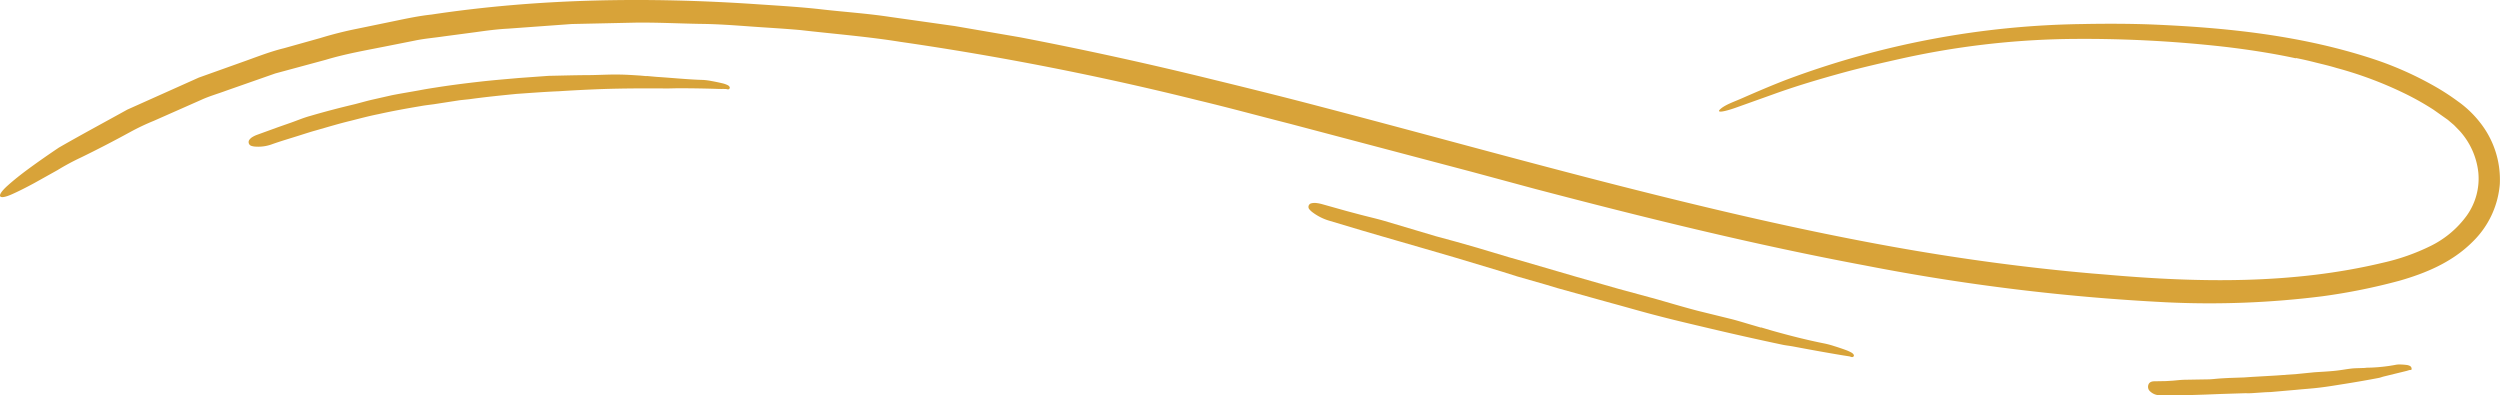 <svg xmlns="http://www.w3.org/2000/svg" xmlns:xlink="http://www.w3.org/1999/xlink" width="700.559" height="110.796" viewBox="0 0 700.559 110.796"><defs><clipPath id="clip-path"><rect id="Rectangle_11" data-name="Rectangle 11" width="700.559" height="110.797" fill="#d8a339"></rect></clipPath></defs><g id="Group_14" data-name="Group 14" transform="translate(0 0)"><g id="Group_12" data-name="Group 12" transform="translate(0 0)" clip-path="url(#clip-path)"><path id="Path_6" data-name="Path 6" d="M643.334,16.338c-6.338-1.373-12.772-2.356-19.25-3.147a350.636,350.636,0,0,0-45.725-2.247,231.557,231.557,0,0,0-45.427,5.445c-5.512,1.239-11.056,2.494-16.5,3.979-6.7,1.841-13.357,3.815-19.855,6.178-3.211,1.149-6.431,2.3-9.536,3.409-3.943,1.44-6.027,1.709-5.125.784,1.328-1.348,4-2.2,6.293-3.227,4.04-1.767,8.085-3.505,12.205-5.1A245.6,245.6,0,0,1,583.531,6.741c6.216-.125,12.349-.118,18.536.083,21.6.858,43.456,3.06,64.371,10.176a95.042,95.042,0,0,1,15.169,6.815,65.345,65.345,0,0,1,7.09,4.542A29.419,29.419,0,0,1,695.1,34.5a25.785,25.785,0,0,1,5.41,17.074A25.39,25.39,0,0,1,692.839,67.8c-5.742,5.739-13.2,8.783-20.352,10.838a169.282,169.282,0,0,1-21.734,4.388A253.066,253.066,0,0,1,606.812,84.7a597.66,597.66,0,0,1-84.117-10.3c-31.222-5.829-62.011-13.453-92.622-21.488L412.244,48.1l-50.9-13.447c-8.479-2.148-16.917-4.462-25.418-6.491a846.833,846.833,0,0,0-83.7-16.446c-9.283-1.485-18.645-2.221-27.966-3.294-4.677-.419-9.363-.666-14.039-1.008s-9.353-.682-14.046-.72c-5.992-.106-11.991-.423-17.983-.352l-17.97.391-17.909,1.3c-2.993.154-5.954.547-8.915.963L124.5,10.176c-2.794.419-5.621.634-8.39,1.226L107.8,13.05c-5.541,1.1-11.107,2.077-16.517,3.707L77.143,20.582,63.331,25.425c-2.282.855-4.648,1.508-6.869,2.526l-6.687,2.958-6.69,2.958A64.5,64.5,0,0,0,36.485,37q-6.914,3.779-13.758,7.116a68.461,68.461,0,0,0-6.636,3.569Q12.841,49.5,9.613,51.3c-2.122,1.152-4.257,2.237-6.187,3.1-3.94,1.78-4.645.618-1.261-2.413,1.613-1.447,3.633-3.06,5.675-4.561,2.778-2.042,5.72-4.091,8.658-6.063,6.335-3.643,12.788-7.1,19.186-10.649l20.031-8.972L67.588,17.5c3.966-1.386,7.871-2.983,11.962-3.979l10.224-2.865a106.089,106.089,0,0,1,10.3-2.6l10.4-2.145c3.47-.72,6.933-1.456,10.457-1.834C151.2-.474,181.912-.871,212.308,1.2c6.165.416,12.333.771,18.46,1.488,6.133.685,12.3,1.1,18.405,2.02L267.527,7.3l18.264,3.14q27.281,5.243,54.243,11.888c9.836,2.4,19.666,4.837,29.448,7.41,28.52,7.445,56.864,15.348,85.346,22.582,25.057,6.357,50.213,12.279,75.6,16.834,18.5,3.323,37.131,5.851,55.827,7.481l3.918.317c26.027,2.3,52.447,2.718,77.667-3.351a59.328,59.328,0,0,0,13.3-4.689,27.454,27.454,0,0,0,10.144-8.55,17.872,17.872,0,0,0,3.2-12.071,20.709,20.709,0,0,0-5.23-11.616l-1.588-1.629-1.741-1.479-3.976-2.81a76.806,76.806,0,0,0-8.572-4.792,106.962,106.962,0,0,0-18.668-6.927c-1.853-.57-3.751-1.008-5.64-1.476-1.882-.483-3.777-.928-5.694-1.3Z" transform="translate(-0.001 -0.001)" fill="#d8a339"></path><path id="Path_7" data-name="Path 7" d="M249.018,32.824l1.517-.038a47.706,47.706,0,0,0,7.016-.8,5.63,5.63,0,0,1,1.316-.07c.547.016,1.1.061,1.652.128a2.781,2.781,0,0,1,.839.237.925.925,0,0,1,.557.864c-.045.464-.3.269-.49.307-.33.064-.65.192-.976.275-2.109.515-4.212,1.031-6.328,1.549-.461.109-.909.3-1.373.394q-4.9.936-9.83,1.712c-2.215.349-4.424.73-6.648.992-2.157.278-4.331.4-6.491.618l-7.3.637-1.424.051-4.062.275c-.675.038-1.357,0-2.033.016l-6.613.208-4.369.173-5.6.176-2.647.042-4.581-.042a3.922,3.922,0,0,1-2.359-.941,2.509,2.509,0,0,1-.522-.57,1.749,1.749,0,0,1,.067-1.805,1.441,1.441,0,0,1,.563-.429,2.362,2.362,0,0,1,.8-.16l3.326-.058,1.911-.115c1.072-.086,2.145-.221,3.217-.256,2.321-.042,4.625-.08,6.943-.118.938-.026,1.873-.15,2.807-.221s1.879-.112,2.81-.166l4.222-.147,2.308-.154L223.97,35l5.912-.429,4.3-.429.3-.035c2.007-.138,4.024-.221,6.024-.435,1.5-.15,2.983-.435,4.478-.615,1.034-.122,2.084-.106,3.127-.157.291-.01.608-.016.912-.022Z" transform="translate(413.88 70.226)" fill="#d8a339"></path><path id="Path_8" data-name="Path 8" d="M241.348,52.646c1.037.307,2.081.615,3.1.915,4.849,1.37,9.734,2.615,14.683,3.6a24.89,24.89,0,0,1,2.711.727q1.652.509,3.275,1.1a10.823,10.823,0,0,1,1.556.707c.631.359.871.832.618,1.1-.371.384-.768.058-1.172-.022-.7-.109-1.428-.224-2.135-.336-4.561-.759-9.11-1.591-13.655-2.446-1-.186-2.007-.278-3-.49q-10.4-2.2-20.739-4.651c-4.641-1.1-9.289-2.177-13.9-3.383-4.488-1.14-8.921-2.452-13.389-3.655l-15.031-4.177-2.906-.88-8.326-2.385-4.123-1.3-13.479-4.049-8.934-2.6-11.434-3.31-5.4-1.575-9.331-2.788a14.9,14.9,0,0,1-4.587-2.3,5.155,5.155,0,0,1-.928-.858,1.027,1.027,0,0,1,.57-1.716,3.757,3.757,0,0,1,1.258-.083,10.333,10.333,0,0,1,1.7.323l6.879,1.93q1.978.528,3.969,1.056c2.231.583,4.484,1.092,6.7,1.735l14.315,4.26c1.937.528,3.9,1.06,5.838,1.588l5.826,1.658,8.7,2.609,4.785,1.367,13.908,4.059,12.253,3.5,8.966,2.433.627.16c4.158,1.181,8.3,2.429,12.477,3.521l9.43,2.321c2.164.551,4.289,1.236,6.437,1.847.615.182,1.245.368,1.866.551Z" transform="translate(252.118 39.092)" fill="#d8a339"></path><path id="Path_9" data-name="Path 9" d="M133.273,6.925c.935.083,1.882.17,2.8.253,4.363.275,8.713.736,13.082.861a19.188,19.188,0,0,1,2.41.32c.986.176,1.962.384,2.932.611a7.438,7.438,0,0,1,1.408.474c.579.259.829.695.637.992-.282.432-.653.17-1.005.15-.618-.035-1.239-.006-1.86-.022q-5.954-.2-11.911-.192l-2.6.058c-6.075-.054-12.147-.038-18.213.16-4.084.144-8.162.359-12.237.615-3.96.166-7.906.471-11.859.743-4.43.435-8.863.883-13.271,1.495L81,13.714l-7.33,1.13c-1.22.17-2.449.3-3.662.522-3.966.666-7.919,1.383-11.843,2.253-2.609.519-5.176,1.2-7.749,1.857-3.307.794-6.559,1.783-9.824,2.711-1.549.426-3.073.931-4.6,1.412-2.65.839-5.32,1.613-7.935,2.554a11.187,11.187,0,0,1-4.392.567,4.386,4.386,0,0,1-1.111-.2,1.11,1.11,0,0,1-.57-1.716,3.011,3.011,0,0,1,.823-.749,7.421,7.421,0,0,1,1.354-.65l5.832-2.119q1.671-.586,3.367-1.178c1.892-.653,3.742-1.46,5.678-1.985,4.158-1.22,8.348-2.308,12.56-3.307,1.7-.439,3.387-.928,5.1-1.312l5.141-1.165c2.586-.519,5.192-.922,7.785-1.4,1.418-.272,2.842-.509,4.27-.727,4.152-.663,8.322-1.194,12.5-1.668,3.671-.426,7.359-.714,11.04-1.047l8.063-.583.563-.029c3.761-.074,7.516-.192,11.274-.2,2.814-.032,5.627-.211,8.441-.154,1.94.029,3.88.166,5.816.288l1.684.154Z" transform="translate(47.899 14.363)" fill="#d8a339"></path></g></g></svg>